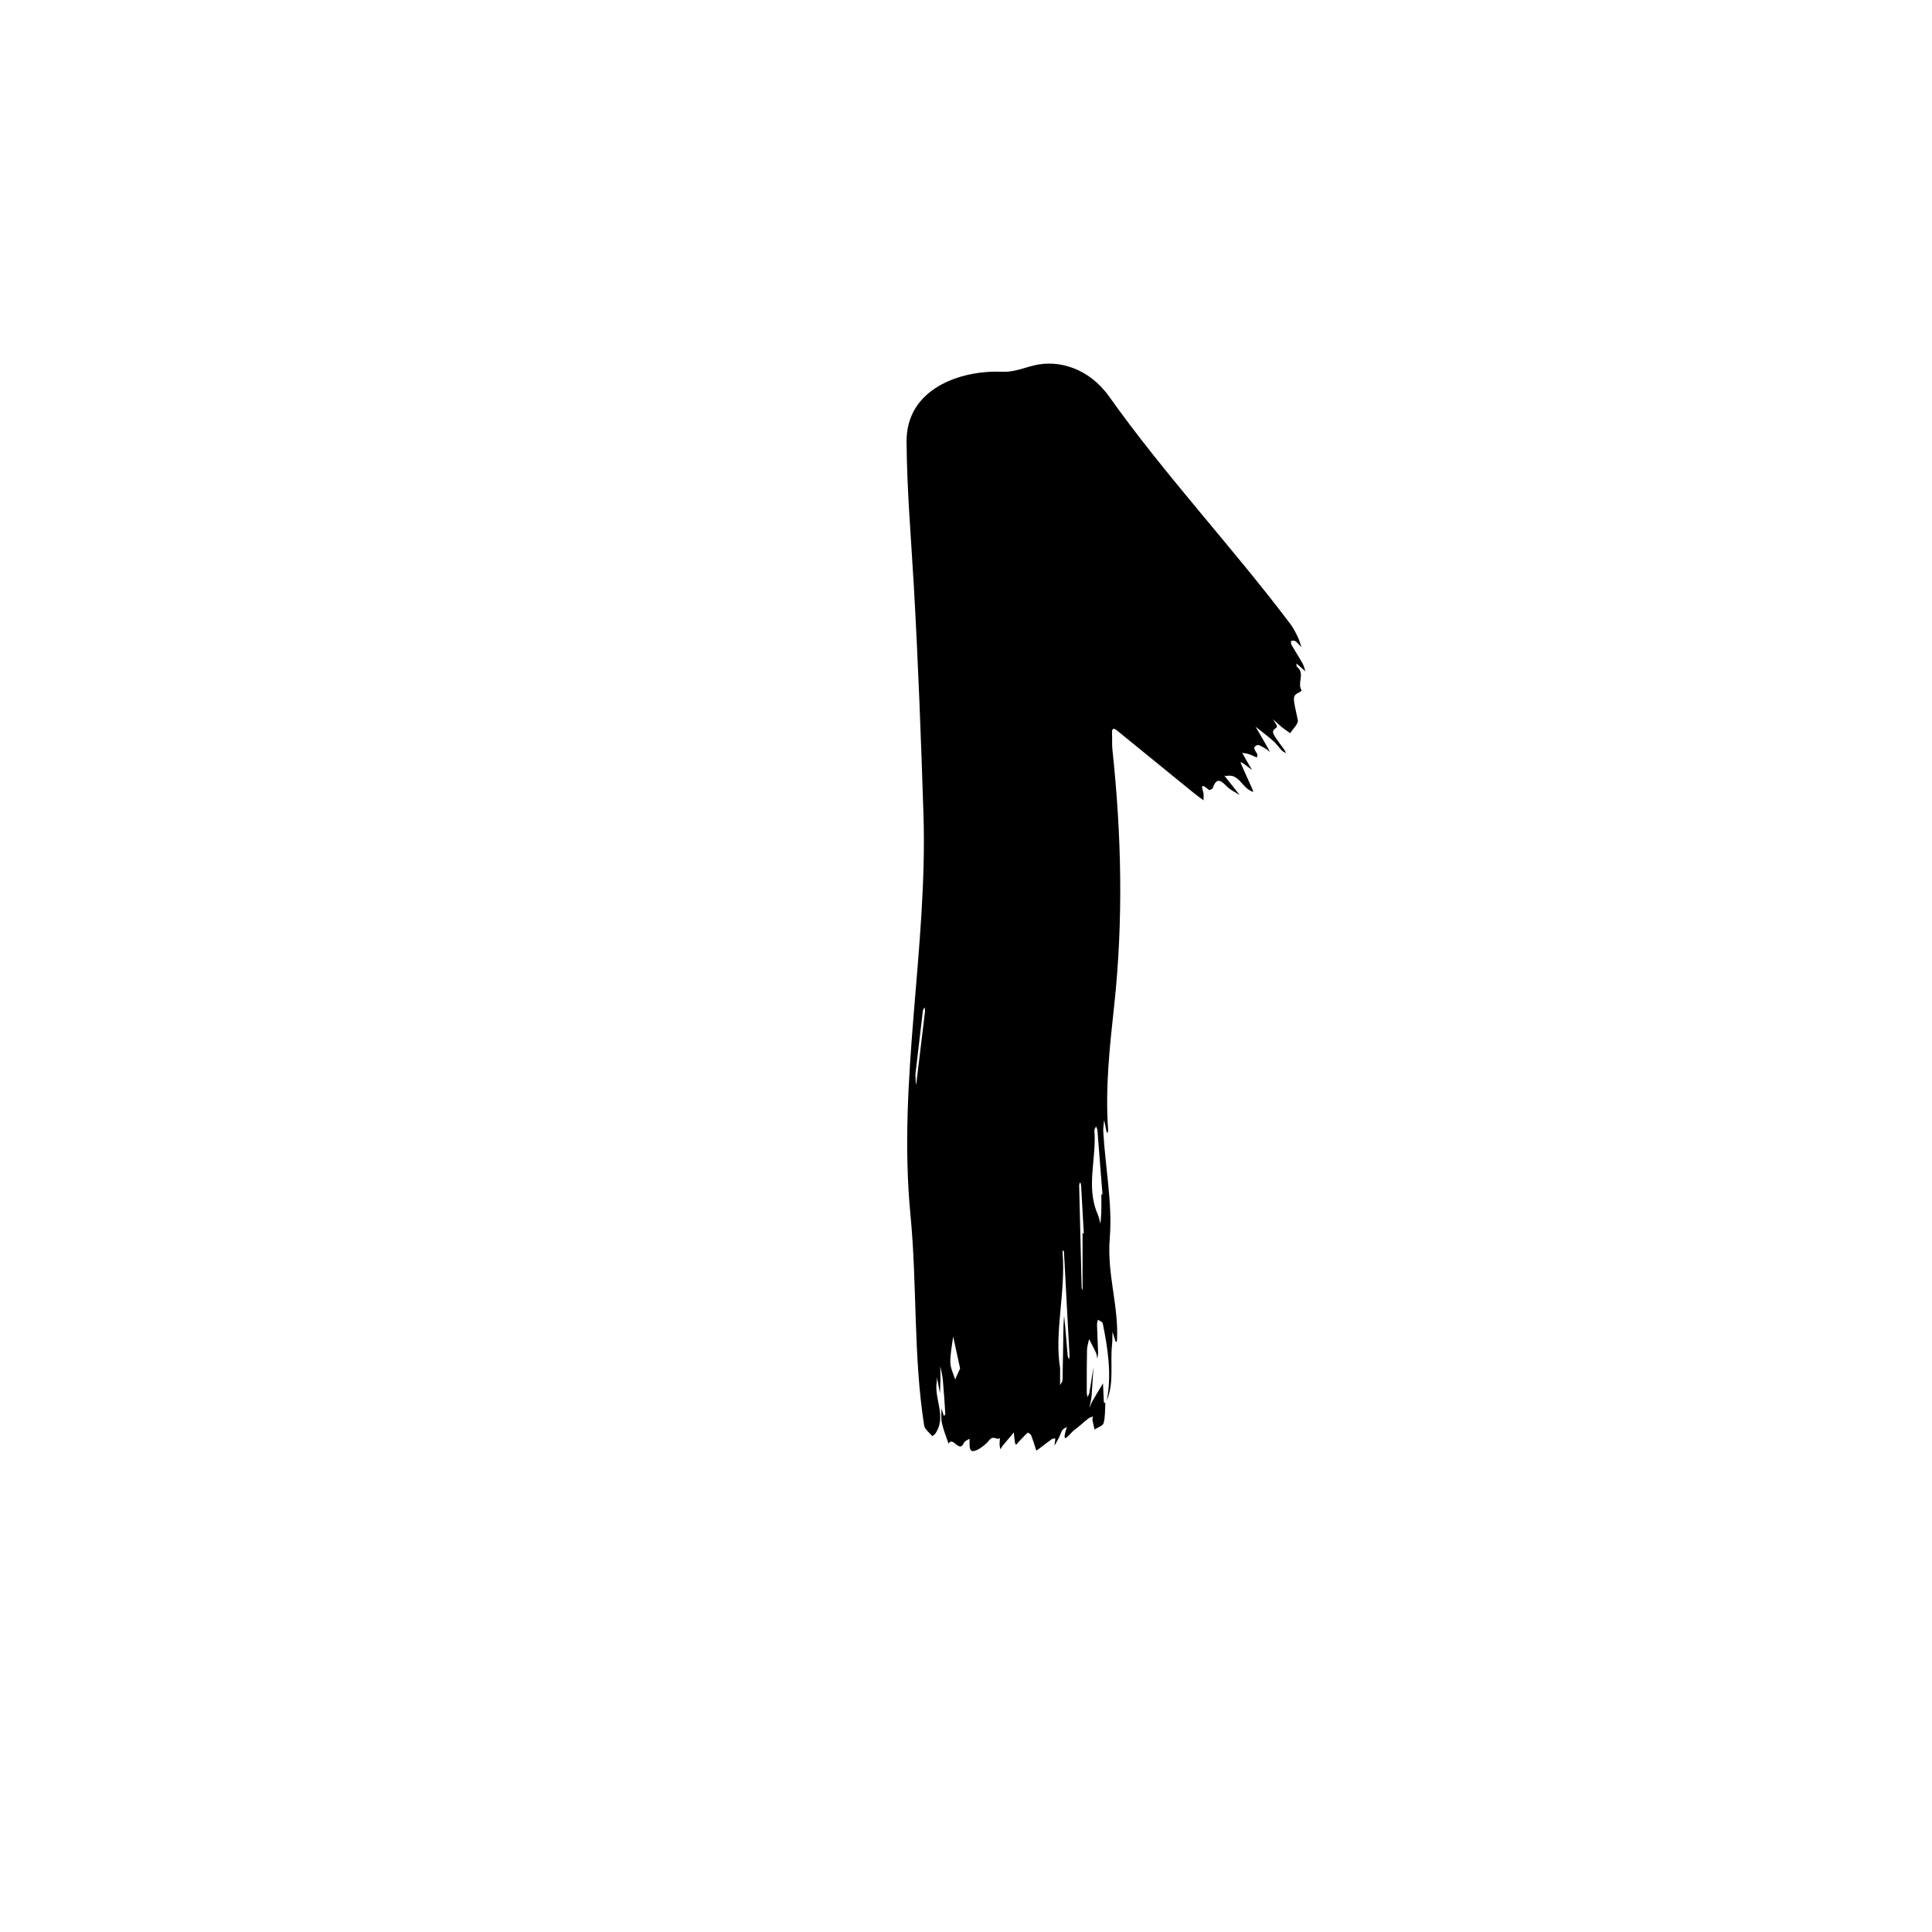 <?xml version="1.0" encoding="UTF-8"?>
<!-- Uploaded to: ICON Repo, www.iconrepo.com, Generator: ICON Repo Mixer Tools -->
<svg fill="#000000" width="800px" height="800px" version="1.1" viewBox="144 144 512 512" xmlns="http://www.w3.org/2000/svg">
 <path d="m436.93 515.88c-0.117 1.762-0.004 3.59-0.461 5.258-0.199 0.73-1.566 1.141-2.402 1.695-0.188-0.836-0.41-1.672-0.551-2.516-0.051-0.301 0.098-0.637 0.156-0.957-0.445 0.199-0.953 0.32-1.324 0.613-1.262 0.992-2.414 2.133-3.723 3.051-0.875 0.613-3.734 4.809-1.891-0.855-0.402 0.262-0.934 0.438-1.18 0.805-0.398 0.594-0.578 1.328-0.902 1.977-0.371 0.742-0.801 1.461-1.203 2.188 0.078-0.641 0.156-1.277 0.234-1.918-0.297 0.035-0.664-0.027-0.879 0.125-1.102 0.781-2.164 1.621-3.246 2.438-0.301 0.227-0.613 0.441-0.918 0.66-0.449-1.367-0.855-2.746-1.375-4.082-0.121-0.316-0.855-0.738-0.914-0.688-0.824 0.754-1.582 1.582-2.348 2.398-0.25 0.266-0.477 0.551-0.715 0.828-0.105-0.184-0.273-0.355-0.301-0.551-0.129-0.906-0.215-1.82-0.32-2.731-0.969 1.152-1.945 2.297-2.898 3.461-0.254 0.309-0.441 0.672-0.656 1.008-0.074-0.438-0.203-0.875-0.215-1.312-0.012-0.574 0.066-1.152 0.105-1.73-0.695 0.852-1.727-0.895-2.894 0.68-0.691 0.934-2.644 2.492-3.887 2.793-1.668 0.402-1.176-1.949-1.293-3.242-0.504 0.352-1.27 0.594-1.473 1.074-1.254 2.934-2.859-1.859-4.082 0.227-0.598-1.797-1.336-3.562-1.746-5.398-0.281-1.258-0.113-2.621-0.148-3.934 0.223 0.676 0.449 1.352 0.672 2.027 0.129-0.203 0.379-0.414 0.367-0.609-0.191-3.004-0.383-6.012-0.66-9.008-0.113-1.207-0.438-2.391-0.664-3.586 0.012 1.266 0.047 2.535 0.031 3.801-0.012 1.109-0.082 2.215-0.129 3.324-0.188-1.02-0.375-2.035-0.57-3.051-0.078-0.398-0.18-0.793-0.27-1.191 0 0.414 0.059 0.836-0.008 1.234-0.762 4.582 2.742 9.289-0.418 13.789-0.191 0.27-0.773 0.621-0.781 0.609-0.766-0.926-1.988-1.805-2.148-2.848-2.879-18.496-1.828-37.266-3.621-55.805-3.445-35.609 4.594-70.73 3.445-106.25-0.648-20.082-1.402-40.148-2.539-60.207-0.727-12.82-1.855-25.645-1.934-38.473-0.086-14.008 14.324-18.961 25.234-18.473 3.176 0.141 5.781-1.02 8.527-1.691 6.484-1.586 14.559 0.699 19.957 8.301 14.91 20.984 32.551 39.754 48.016 60.266 0.801 1.059 1.398 2.285 1.984 3.488 0.402 0.824 0.617 1.742 0.914 2.617-0.516-0.535-0.984-1.137-1.574-1.582-0.262-0.199-0.758-0.082-1.148-0.109 0.008 0.332-0.098 0.734 0.047 0.988 0.973 1.691 2.035 3.332 2.992 5.035 0.355 0.637 0.508 1.387 0.75 2.086-0.559-0.496-1.117-0.996-1.676-1.492-0.234-0.207-0.477-0.402-0.715-0.602 0.051 0.309-0.012 0.766 0.168 0.902 2.234 1.711-0.078 4.309 1.219 6.191 0.023 0.035-0.254 0.352-0.438 0.445-2.094 1.066-1.977 1.035-0.574 7.461 0.211 0.969-1.297 2.309-2.012 3.477-0.766-0.551-1.555-1.066-2.285-1.66-0.805-0.652-1.559-1.375-2.332-2.066 0.355 0.547 0.727 1.082 1.047 1.652 0.078 0.141 0.055 0.477-0.051 0.559-1.473 1.145-1.473 1.137 1.918 5.703 0.25 0.336 0.406 0.738 0.609 1.105-0.383-0.234-0.836-0.402-1.137-0.715-0.773-0.801-1.398-1.762-2.231-2.492-1.516-1.332-3.141-2.543-4.719-3.805 1.047 1.797 2.098 3.594 3.133 5.398 0.246 0.434 0.441 0.895 0.66 1.344-0.371-0.312-0.699-0.703-1.117-0.922-0.758-0.395-1.797-1.172-2.316-0.93-1.496 0.699-0.145 1.633 0.117 2.488 0.07 0.227-0.102 0.523-0.16 0.785-0.699-0.305-1.379-0.66-2.098-0.898-0.562-0.188-1.168-0.23-1.758-0.34 0.285 0.516 0.562 1.039 0.855 1.551 0.578 0.996 1.168 1.988 1.754 2.981-0.746-0.562-1.488-1.137-2.246-1.68-0.254-0.18-0.566-0.285-0.852-0.422 0.113 0.289 0.211 0.586 0.34 0.867 0.992 2.215 1.996 4.426 2.984 6.641 0.055 0.121 0.008 0.289 0.008 0.438-0.32-0.168-0.641-0.328-0.957-0.508-2.09-1.18-2.93-4.418-6.156-3.738-0.148 0.031-0.328-0.078-0.496-0.125 0.52 0.652 1.047 1.305 1.562 1.961 0.844 1.066 1.688 2.137 2.531 3.207-1.129-0.73-2.43-1.289-3.348-2.227-1.559-1.59-2.777-2.617-3.781 0.391-0.086 0.262-0.895 0.594-1.016 0.488-2.922-2.531-1.441 0.176-1.414 1.168 0.016 0.527-0.02 1.055-0.031 1.582-0.887-0.668-1.793-1.305-2.652-2.004-6.727-5.465-13.449-10.941-20.164-16.418-1.074-0.875-1.5-0.68-1.422 0.73 0.078 1.43-0.047 2.879 0.105 4.297 2.414 22.559 2.91 45.16 0.473 67.719-1.199 11.07-2.43 22.078-1.598 33.219 0.016 0.207-0.176 0.434-0.27 0.648-0.07-0.199-0.168-0.395-0.211-0.598-0.199-0.953-0.387-1.91-0.578-2.863-0.086 1.016-0.301 2.035-0.242 3.043 0.527 9.461 2.477 19.188 1.719 28.266-0.785 9.453 2.43 18.055 1.914 27.121-0.008 0.141-0.129 0.273-0.195 0.41-0.07-0.078-0.172-0.145-0.203-0.234-0.273-0.828-0.535-1.656-0.797-2.484-0.035 1.16 0.004 2.328-0.121 3.481-0.523 4.898 0.605 9.953-1.379 14.711 1.34-6.918 0.281-13.715-1.086-20.484-0.074-0.371-0.836-0.605-1.277-0.902-0.082 0.453-0.25 0.914-0.234 1.363 0.074 2.449 0.211 4.894 0.285 7.34 0.016 0.527-0.137 1.062-0.211 1.594-0.109-0.52-0.129-1.082-0.344-1.555-0.562-1.223-1.207-2.402-1.824-3.598-0.195 0.945-0.535 1.891-0.555 2.84-0.082 3.754-0.066 7.512-0.066 11.27 0 0.414 0.125 0.824 0.191 1.238 0.172-0.375 0.434-0.738 0.5-1.133 0.387-2.273 0.727-4.559 1.086-6.836-0.156 2.481-0.309 4.961-0.48 7.441-0.035 0.5-0.125 0.996-0.215 1.492-0.117 0.645-0.262 1.285-0.395 1.93 0.273-0.625 0.496-1.277 0.836-1.863 0.898-1.566 1.848-3.109 2.777-4.66 0.066 1.641 0.129 3.285 0.223 4.922-0.004 0.117 0.254 0.23 0.395 0.348zm-11.992-9.266v4.441c0.223-0.441 0.629-0.879 0.641-1.324 0.117-4.777 0.168-9.555 0.254-14.336 0.016-0.879 0.113-1.754 0.172-2.633 0.086 0.852 0.184 1.699 0.258 2.551 0.23 2.66 0.441 5.32 0.688 7.977 0.031 0.324 0.234 0.633 0.355 0.949 0.047-0.32 0.148-0.641 0.133-0.957-0.48-9.18-0.973-18.355-1.48-27.531-0.008-0.164-0.188-0.324-0.285-0.484-0.027 0.211-0.098 0.426-0.082 0.637 0.871 10.57-2.234 21.051-0.652 30.711zm10.934-46.082c0.098-0.008 0.199-0.016 0.297-0.027-0.441-5.66-0.879-11.316-1.34-16.977-0.027-0.34-0.242-0.664-0.367-0.996-0.156 0.359-0.469 0.73-0.441 1.07 0.621 7.402-2.324 14.945 0.902 22.246 0.34 0.77 0.469 1.637 0.699 2.457 0.086-1.082 0.215-2.164 0.242-3.25 0.039-1.508 0.008-3.016 0.008-4.523zm-4.981 10.316h0.324c-0.23-4.231-0.461-8.461-0.707-12.688-0.016-0.297-0.168-0.586-0.254-0.879-0.094 0.285-0.27 0.574-0.266 0.859 0.207 9.062 0.434 18.129 0.664 27.191 0.004 0.176 0.109 0.352 0.168 0.527 0.023-0.16 0.07-0.32 0.07-0.48v-14.531zm-32.457 35.82c-0.664-3.078-1.25-5.785-1.836-8.496-0.277 2.285-0.785 4.578-0.75 6.859 0.023 1.516 0.82 3.019 1.273 4.527 0.469-1.035 0.938-2.066 1.312-2.891zm-11.844-77.953c0.059 1.199 0.094 1.953 0.129 2.711 0.047-0.152 0.117-0.305 0.137-0.461 0.77-6.305 1.535-12.609 2.285-18.914 0.043-0.359-0.074-0.738-0.117-1.109-0.156 0.316-0.414 0.617-0.457 0.949-0.691 5.746-1.355 11.496-1.977 16.824z"/>
</svg>